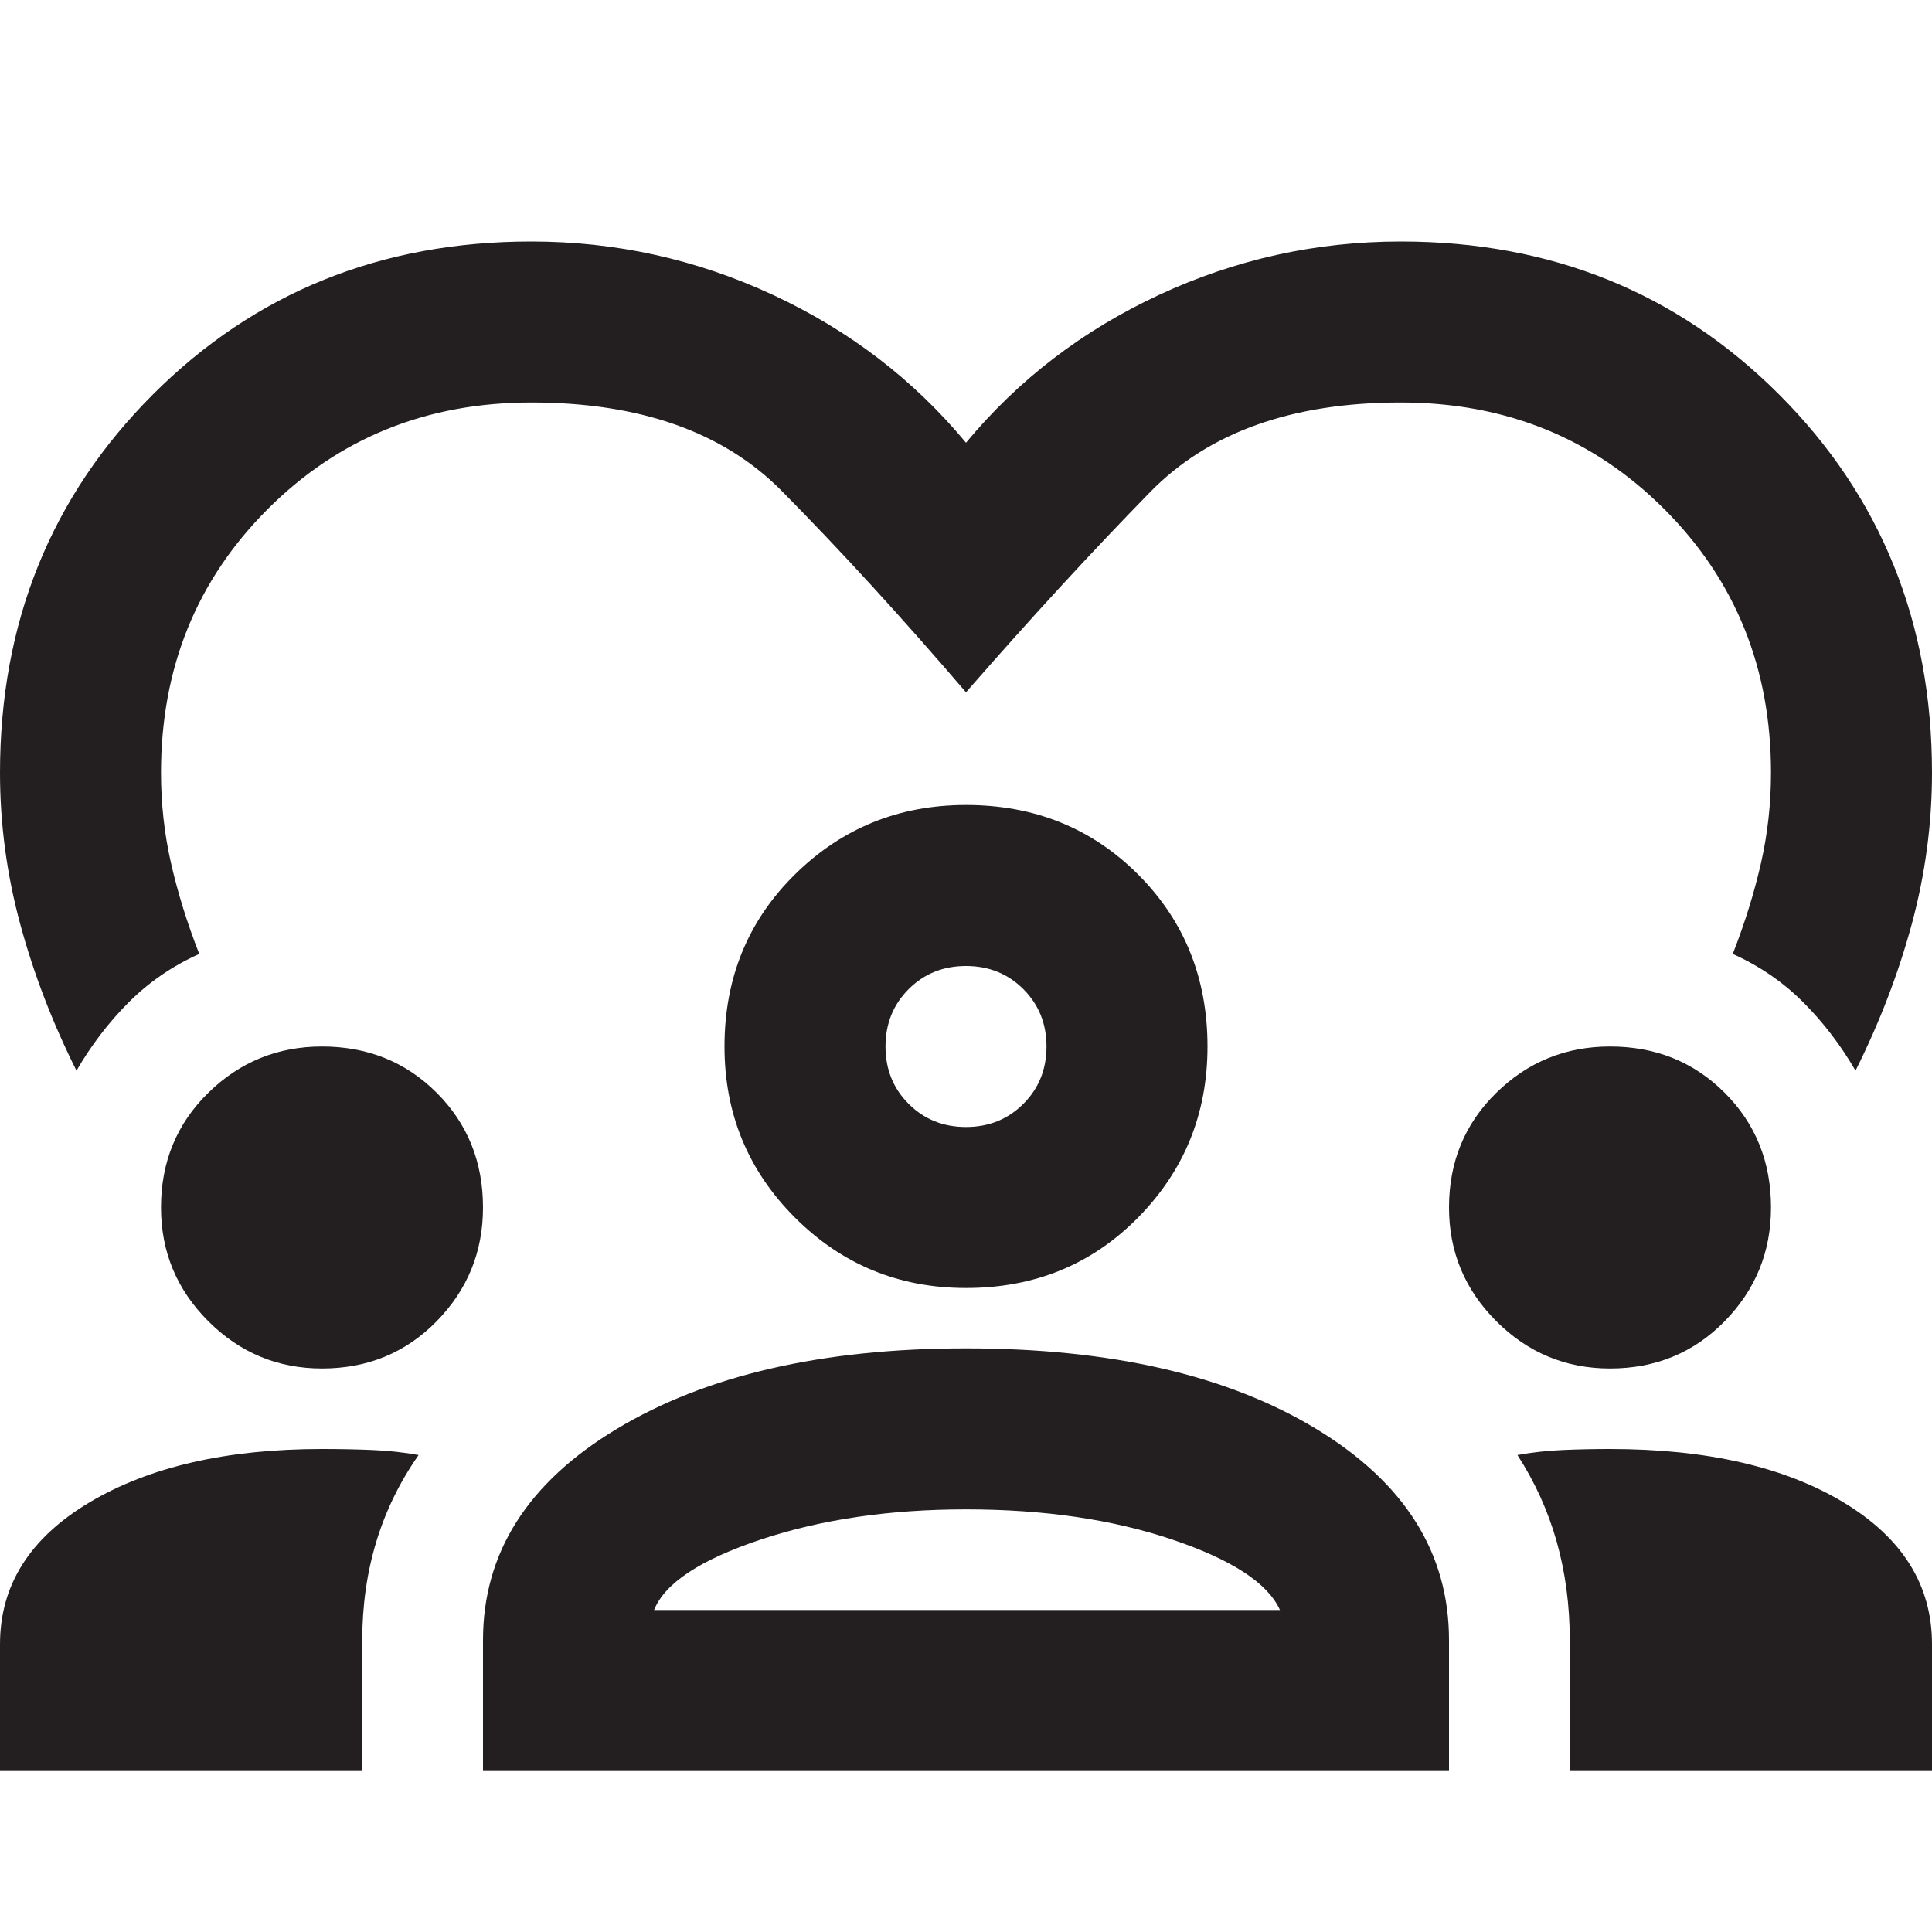 <svg width="48" height="48" viewBox="0 0 48 48" fill="none" xmlns="http://www.w3.org/2000/svg">
<g clip-path="url(#clip0_867_21479)">
<path d="M1.9 26.6C1.3 25.4 0.833 24.183 0.5 22.95C0.167 21.717 0 20.467 0 19.2C0 15.467 1.267 12.333 3.8 9.8C6.333 7.267 9.467 6 13.2 6C15.3 6 17.3 6.442 19.2 7.325C21.1 8.208 22.7 9.433 24 11C25.3 9.433 26.9 8.208 28.8 7.325C30.7 6.442 32.7 6 34.8 6C38.533 6 41.667 7.267 44.2 9.8C46.733 12.333 48 15.467 48 19.2C48 20.467 47.833 21.717 47.5 22.95C47.167 24.183 46.7 25.4 46.1 26.6C45.733 25.967 45.3 25.4 44.8 24.9C44.3 24.4 43.717 24 43.05 23.7C43.35 22.933 43.583 22.183 43.75 21.45C43.917 20.717 44 19.967 44 19.2C44 16.6 43.117 14.417 41.35 12.65C39.583 10.883 37.4 10 34.8 10C32.1 10 30.025 10.742 28.575 12.225C27.125 13.708 25.6 15.367 24 17.2C22.4 15.333 20.875 13.667 19.425 12.2C17.975 10.733 15.9 10 13.2 10C10.6 10 8.417 10.883 6.65 12.65C4.883 14.417 4 16.6 4 19.2C4 19.967 4.083 20.717 4.25 21.45C4.417 22.183 4.65 22.933 4.95 23.7C4.283 24 3.7 24.4 3.2 24.9C2.7 25.4 2.267 25.967 1.9 26.6ZM0 44V40.85C0 39.383 0.742 38.208 2.225 37.325C3.708 36.442 5.633 36 8 36C8.433 36 8.85 36.008 9.25 36.025C9.65 36.042 10.033 36.083 10.4 36.15C9.933 36.817 9.583 37.533 9.35 38.3C9.117 39.067 9 39.883 9 40.75V44H0ZM12 44V40.75C12 38.583 13.108 36.833 15.325 35.5C17.542 34.167 20.433 33.5 24 33.5C27.6 33.5 30.5 34.167 32.7 35.5C34.9 36.833 36 38.583 36 40.75V44H12ZM39 44V40.75C39 39.883 38.892 39.067 38.675 38.3C38.458 37.533 38.133 36.817 37.7 36.15C38.067 36.083 38.442 36.042 38.825 36.025C39.208 36.008 39.6 36 40 36C42.4 36 44.333 36.442 45.8 37.325C47.267 38.208 48 39.383 48 40.85V44H39ZM24 37.5C22.1 37.5 20.4 37.75 18.9 38.25C17.4 38.75 16.517 39.333 16.25 40H31.8C31.5 39.333 30.608 38.75 29.125 38.25C27.642 37.75 25.933 37.5 24 37.5ZM8 34C6.9 34 5.958 33.608 5.175 32.825C4.392 32.042 4 31.1 4 30C4 28.867 4.392 27.917 5.175 27.15C5.958 26.383 6.9 26 8 26C9.133 26 10.083 26.383 10.85 27.15C11.617 27.917 12 28.867 12 30C12 31.1 11.617 32.042 10.85 32.825C10.083 33.608 9.133 34 8 34ZM40 34C38.9 34 37.958 33.608 37.175 32.825C36.392 32.042 36 31.1 36 30C36 28.867 36.392 27.917 37.175 27.15C37.958 26.383 38.9 26 40 26C41.133 26 42.083 26.383 42.85 27.15C43.617 27.917 44 28.867 44 30C44 31.1 43.617 32.042 42.85 32.825C42.083 33.608 41.133 34 40 34ZM24 32C22.333 32 20.917 31.417 19.75 30.25C18.583 29.083 18 27.667 18 26C18 24.3 18.583 22.875 19.75 21.725C20.917 20.575 22.333 20 24 20C25.7 20 27.125 20.575 28.275 21.725C29.425 22.875 30 24.3 30 26C30 27.667 29.425 29.083 28.275 30.25C27.125 31.417 25.7 32 24 32ZM24 24C23.433 24 22.958 24.192 22.575 24.575C22.192 24.958 22 25.433 22 26C22 26.567 22.192 27.042 22.575 27.425C22.958 27.808 23.433 28 24 28C24.567 28 25.042 27.808 25.425 27.425C25.808 27.042 26 26.567 26 26C26 25.433 25.808 24.958 25.425 24.575C25.042 24.192 24.567 24 24 24Z" fill="#231F20"/>
</g>
<defs>
<clipPath id="clip0_867_21479">
<rect width="48" height="48" fill="white"/>
</clipPath>
</defs>
</svg>
